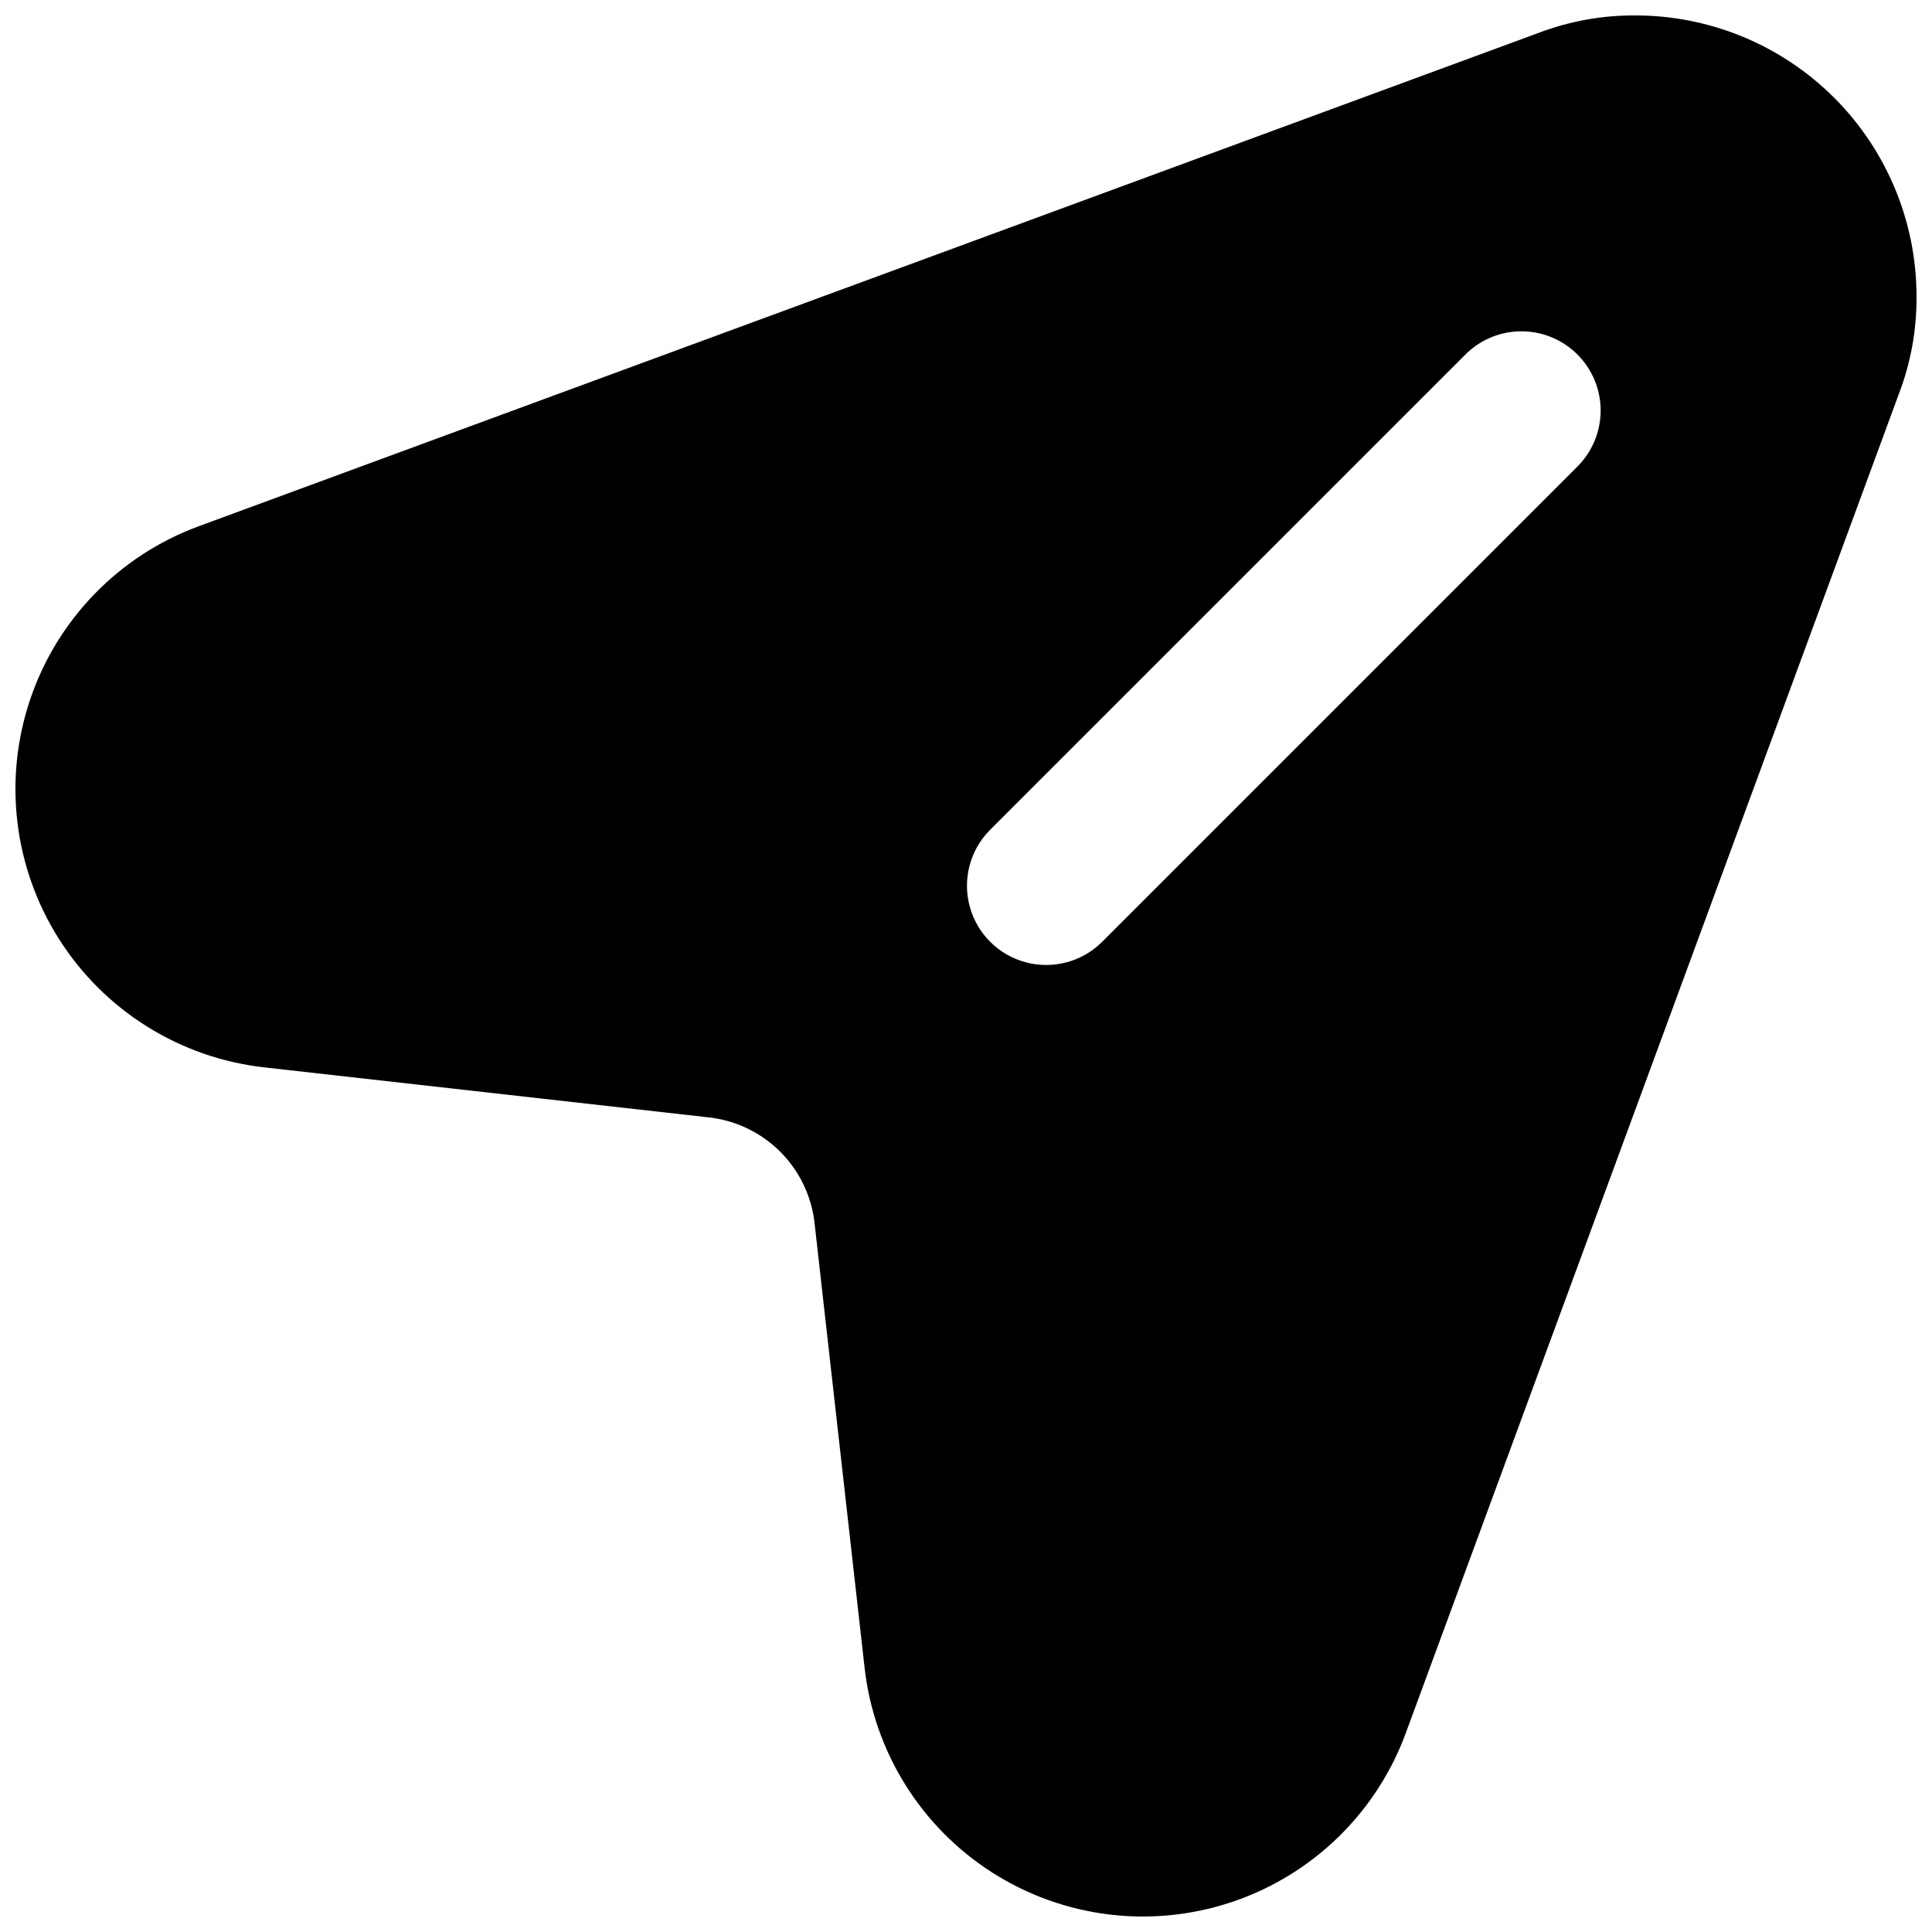 <?xml version="1.0" encoding="UTF-8"?>
<!-- Uploaded to: SVG Repo, www.svgrepo.com, Generator: SVG Repo Mixer Tools -->
<svg width="800px" height="800px" version="1.1" viewBox="144 144 512 512" xmlns="http://www.w3.org/2000/svg">
 <defs>
  <clipPath id="a">
   <path d="m148.09 148.09h503.81v503.81h-503.81z"/>
  </clipPath>
 </defs>
 <g clip-path="url(#a)">
  <path d="m577.38 148.09c-8.75-0.055-17.434 1.512-25.613 4.617l-355.18 130.78c-21.047 7.777-37.445 24.66-44.609 45.922-7.164 21.262-4.324 44.625 7.723 63.555 12.047 18.926 32.012 31.391 54.309 33.898l117.55 13.227c7.266 0.742 14.047 3.969 19.211 9.133 5.16 5.16 8.387 11.945 9.129 19.207l13.227 117.55c2.512 22.297 14.973 42.262 33.898 54.309 18.93 12.051 42.293 14.887 63.555 7.723 21.266-7.164 38.145-23.562 45.922-44.609l130.78-355.18c3.106-8.18 4.672-16.863 4.617-25.609v-0.211c-0.047-19.73-7.922-38.637-21.891-52.566-13.973-13.934-32.898-21.754-52.629-21.746zm-15.598 119.8-125.95 125.95c-5.332 5.148-12.984 7.106-20.133 5.144-7.148-1.957-12.734-7.543-14.695-14.691-1.961-7.152-0.004-14.805 5.144-20.137l125.95-125.95c3.91-4.047 9.285-6.356 14.918-6.406 5.629-0.047 11.043 2.168 15.023 6.148 3.984 3.981 6.199 9.395 6.148 15.027-0.047 5.629-2.356 11.004-6.406 14.914z"/>
 </g>
</svg>